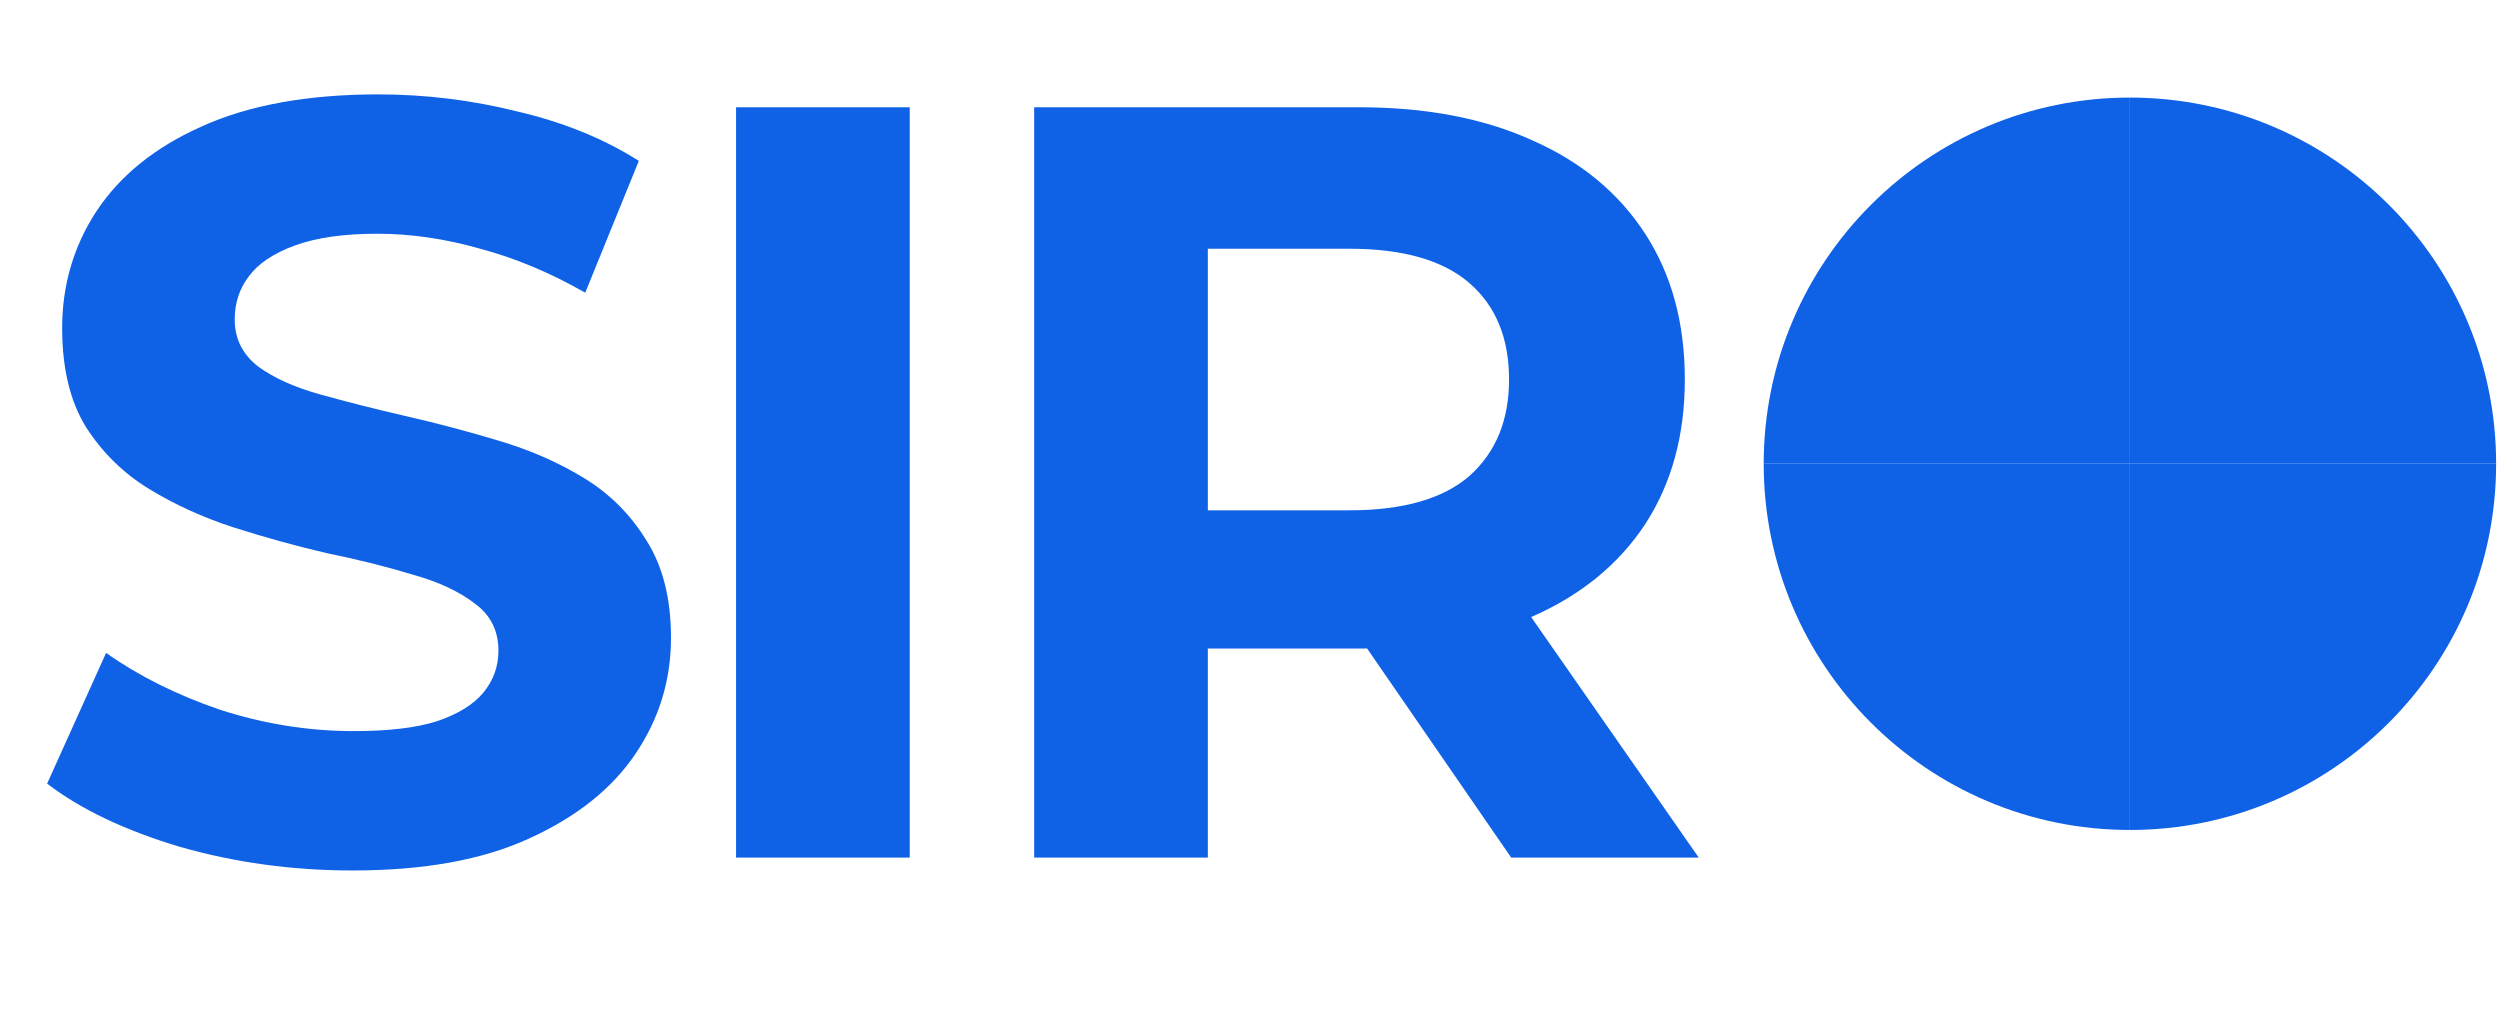 <svg width="73" height="30" viewBox="0 0 73 30" fill="none" xmlns="http://www.w3.org/2000/svg">
    <path d="M10.297 25.418C8.544 25.418 6.864 25.188 5.258 24.729C3.651 24.249 2.357 23.633 1.376 22.882L3.098 19.064C4.037 19.731 5.143 20.284 6.416 20.722C7.709 21.14 9.014 21.348 10.328 21.348C11.33 21.348 12.133 21.255 12.738 21.067C13.364 20.858 13.823 20.576 14.116 20.222C14.408 19.867 14.554 19.46 14.554 19.001C14.554 18.417 14.324 17.958 13.865 17.624C13.406 17.269 12.801 16.987 12.05 16.779C11.299 16.549 10.464 16.34 9.546 16.153C8.648 15.944 7.741 15.694 6.823 15.401C5.925 15.109 5.101 14.734 4.35 14.275C3.599 13.816 2.983 13.21 2.503 12.459C2.044 11.708 1.815 10.748 1.815 9.58C1.815 8.328 2.148 7.19 2.816 6.168C3.505 5.125 4.527 4.3 5.884 3.695C7.261 3.069 8.982 2.756 11.048 2.756C12.425 2.756 13.782 2.923 15.117 3.257C16.453 3.57 17.632 4.05 18.654 4.697L17.089 8.547C16.067 7.962 15.044 7.535 14.022 7.263C12.999 6.971 11.998 6.825 11.017 6.825C10.036 6.825 9.233 6.94 8.607 7.169C7.981 7.399 7.532 7.702 7.261 8.077C6.99 8.432 6.854 8.849 6.854 9.329C6.854 9.893 7.083 10.352 7.543 10.706C8.002 11.04 8.607 11.312 9.358 11.52C10.109 11.729 10.933 11.938 11.831 12.146C12.749 12.355 13.656 12.595 14.554 12.866C15.472 13.137 16.307 13.502 17.058 13.962C17.809 14.421 18.414 15.026 18.873 15.777C19.353 16.528 19.593 17.478 19.593 18.625C19.593 19.857 19.249 20.983 18.56 22.006C17.872 23.028 16.839 23.852 15.461 24.479C14.105 25.105 12.384 25.418 10.297 25.418ZM21.493 25.042V3.132H26.564V25.042H21.493ZM30.198 25.042V3.132H39.682C41.644 3.132 43.334 3.455 44.753 4.102C46.172 4.728 47.267 5.636 48.039 6.825C48.812 8.015 49.197 9.434 49.197 11.082C49.197 12.71 48.812 14.118 48.039 15.307C47.267 16.476 46.172 17.373 44.753 17.999C43.334 18.625 41.644 18.938 39.682 18.938H33.015L35.269 16.716V25.042H30.198ZM44.127 25.042L38.649 17.092H44.064L49.604 25.042H44.127ZM35.269 17.279L33.015 14.901H39.401C40.966 14.901 42.134 14.567 42.906 13.899C43.678 13.21 44.064 12.271 44.064 11.082C44.064 9.872 43.678 8.933 42.906 8.265C42.134 7.597 40.966 7.263 39.401 7.263H33.015L35.269 4.853V17.279Z" fill="#0f62e6"/>
    <path d="M51.5 13.542C51.5 7.636 56.288 2.849 62.193 2.849V13.542H51.5Z" fill="#0f62e6"/>
    <path d="M51.5 13.542H62.193V24.235C56.288 24.235 51.5 19.448 51.5 13.542Z" fill="#0f62e6"/>
    <path d="M62.193 13.542H72.887C72.887 19.448 68.099 24.235 62.193 24.235V13.542Z" fill="#0f62e6"/>
    <path d="M62.193 13.542L62.193 2.849C68.099 2.849 72.887 7.636 72.887 13.542L62.193 13.542Z" fill="#0f62e6"/>
    <!-- <path d="M2.03318 31.1643V34.9583H1.57375V31.1643H2.03318ZM6.99432 34.9583H5.82353V31.1643H7.0462C7.41423 31.1643 7.72916 31.2402 7.99098 31.3921C8.2528 31.5428 8.45349 31.7596 8.59305 32.0424C8.73261 32.324 8.80239 32.6611 8.80239 33.0539C8.80239 33.4491 8.73199 33.7893 8.5912 34.0746C8.45041 34.3587 8.24539 34.5772 7.97616 34.7304C7.70693 34.8823 7.37965 34.9583 6.99432 34.9583ZM6.28296 34.5507H6.96468C7.27838 34.5507 7.53835 34.4902 7.7446 34.3691C7.95084 34.2481 8.1046 34.0758 8.20587 33.8523C8.30715 33.6288 8.35778 33.3626 8.35778 33.0539C8.35778 32.7476 8.30776 32.4839 8.20773 32.2628C8.10769 32.0405 7.95825 31.8701 7.75942 31.7515C7.56058 31.6317 7.31296 31.5718 7.01656 31.5718H6.28296V34.5507ZM12.4422 34.9583V31.1643H14.7319V31.5718H12.9016V32.8538H14.6134V33.2613H12.9016V34.5507H14.7616V34.9583H12.4422ZM18.5848 34.9583H18.1032L19.4963 31.1643H19.9705L21.3636 34.9583H20.8819L19.7482 31.7645H19.7186L18.5848 34.9583ZM18.7627 33.4762H20.7041V33.8838H18.7627V33.4762ZM28.9526 31.5718V31.1643H31.7981V31.5718H30.6051V34.9583H30.1457V31.5718H28.9526ZM38.4196 33.0613C38.4196 33.4614 38.3473 33.8072 38.2028 34.0987C38.0583 34.3901 37.8601 34.6149 37.6082 34.773C37.3562 34.9311 37.0685 35.0101 36.7449 35.0101C36.4213 35.0101 36.1336 34.9311 35.8816 34.773C35.6297 34.6149 35.4315 34.3901 35.287 34.0987C35.1425 33.8072 35.0702 33.4614 35.0702 33.0613C35.0702 32.6611 35.1425 32.3153 35.287 32.0239C35.4315 31.7324 35.6297 31.5076 35.8816 31.3495C36.1336 31.1915 36.4213 31.1124 36.7449 31.1124C37.0685 31.1124 37.3562 31.1915 37.6082 31.3495C37.8601 31.5076 38.0583 31.7324 38.2028 32.0239C38.3473 32.3153 38.4196 32.6611 38.4196 33.0613ZM37.975 33.0613C37.975 32.7328 37.92 32.4555 37.8101 32.2295C37.7014 32.0035 37.5538 31.8324 37.3674 31.7163C37.1821 31.6002 36.9746 31.5422 36.7449 31.5422C36.5152 31.5422 36.3071 31.6002 36.1206 31.7163C35.9354 31.8324 35.7878 32.0035 35.6778 32.2295C35.5692 32.4555 35.5148 32.7328 35.5148 33.0613C35.5148 33.3898 35.5692 33.667 35.6778 33.8931C35.7878 34.1191 35.9354 34.2901 36.1206 34.4062C36.3071 34.5223 36.5152 34.5803 36.7449 34.5803C36.9746 34.5803 37.1821 34.5223 37.3674 34.4062C37.5538 34.2901 37.7014 34.1191 37.8101 33.8931C37.92 33.667 37.975 33.3898 37.975 33.0613ZM46.3977 34.9583V31.1643H47.6796C47.9772 31.1643 48.2205 31.218 48.4095 31.3255C48.5997 31.4317 48.7405 31.5755 48.8319 31.7571C48.9233 31.9386 48.969 32.1412 48.969 32.3647C48.969 32.5883 48.9233 32.7914 48.8319 32.9742C48.7417 33.157 48.6022 33.3027 48.4132 33.4114C48.2242 33.5188 47.9822 33.5726 47.687 33.5726H46.7682V33.165H47.6722C47.876 33.165 48.0396 33.1298 48.1631 33.0594C48.2866 32.989 48.3762 32.8939 48.4317 32.7741C48.4885 32.6531 48.5169 32.5166 48.5169 32.3647C48.5169 32.2128 48.4885 32.077 48.4317 31.9572C48.3762 31.8374 48.286 31.7435 48.1613 31.6756C48.0365 31.6064 47.871 31.5718 47.6648 31.5718H46.8571V34.9583H46.3977ZM53.0377 31.1643V34.9583H52.5782V31.1643H53.0377ZM57.0503 31.1643L58.0284 32.7426H58.0581L59.0362 31.1643H59.5771L58.3841 33.0613L59.5771 34.9583H59.0362L58.0581 33.4095H58.0284L57.0503 34.9583H56.5094L57.732 33.0613L56.5094 31.1643H57.0503ZM63.0442 34.9583V31.1643H65.334V31.5718H63.5037V32.8538H65.2154V33.2613H63.5037V34.5507H65.3636V34.9583H63.0442ZM69.0312 34.9583V31.1643H69.4906V34.5507H71.2542V34.9583H69.0312Z" fill="#0f62e6"/> -->
</svg>
